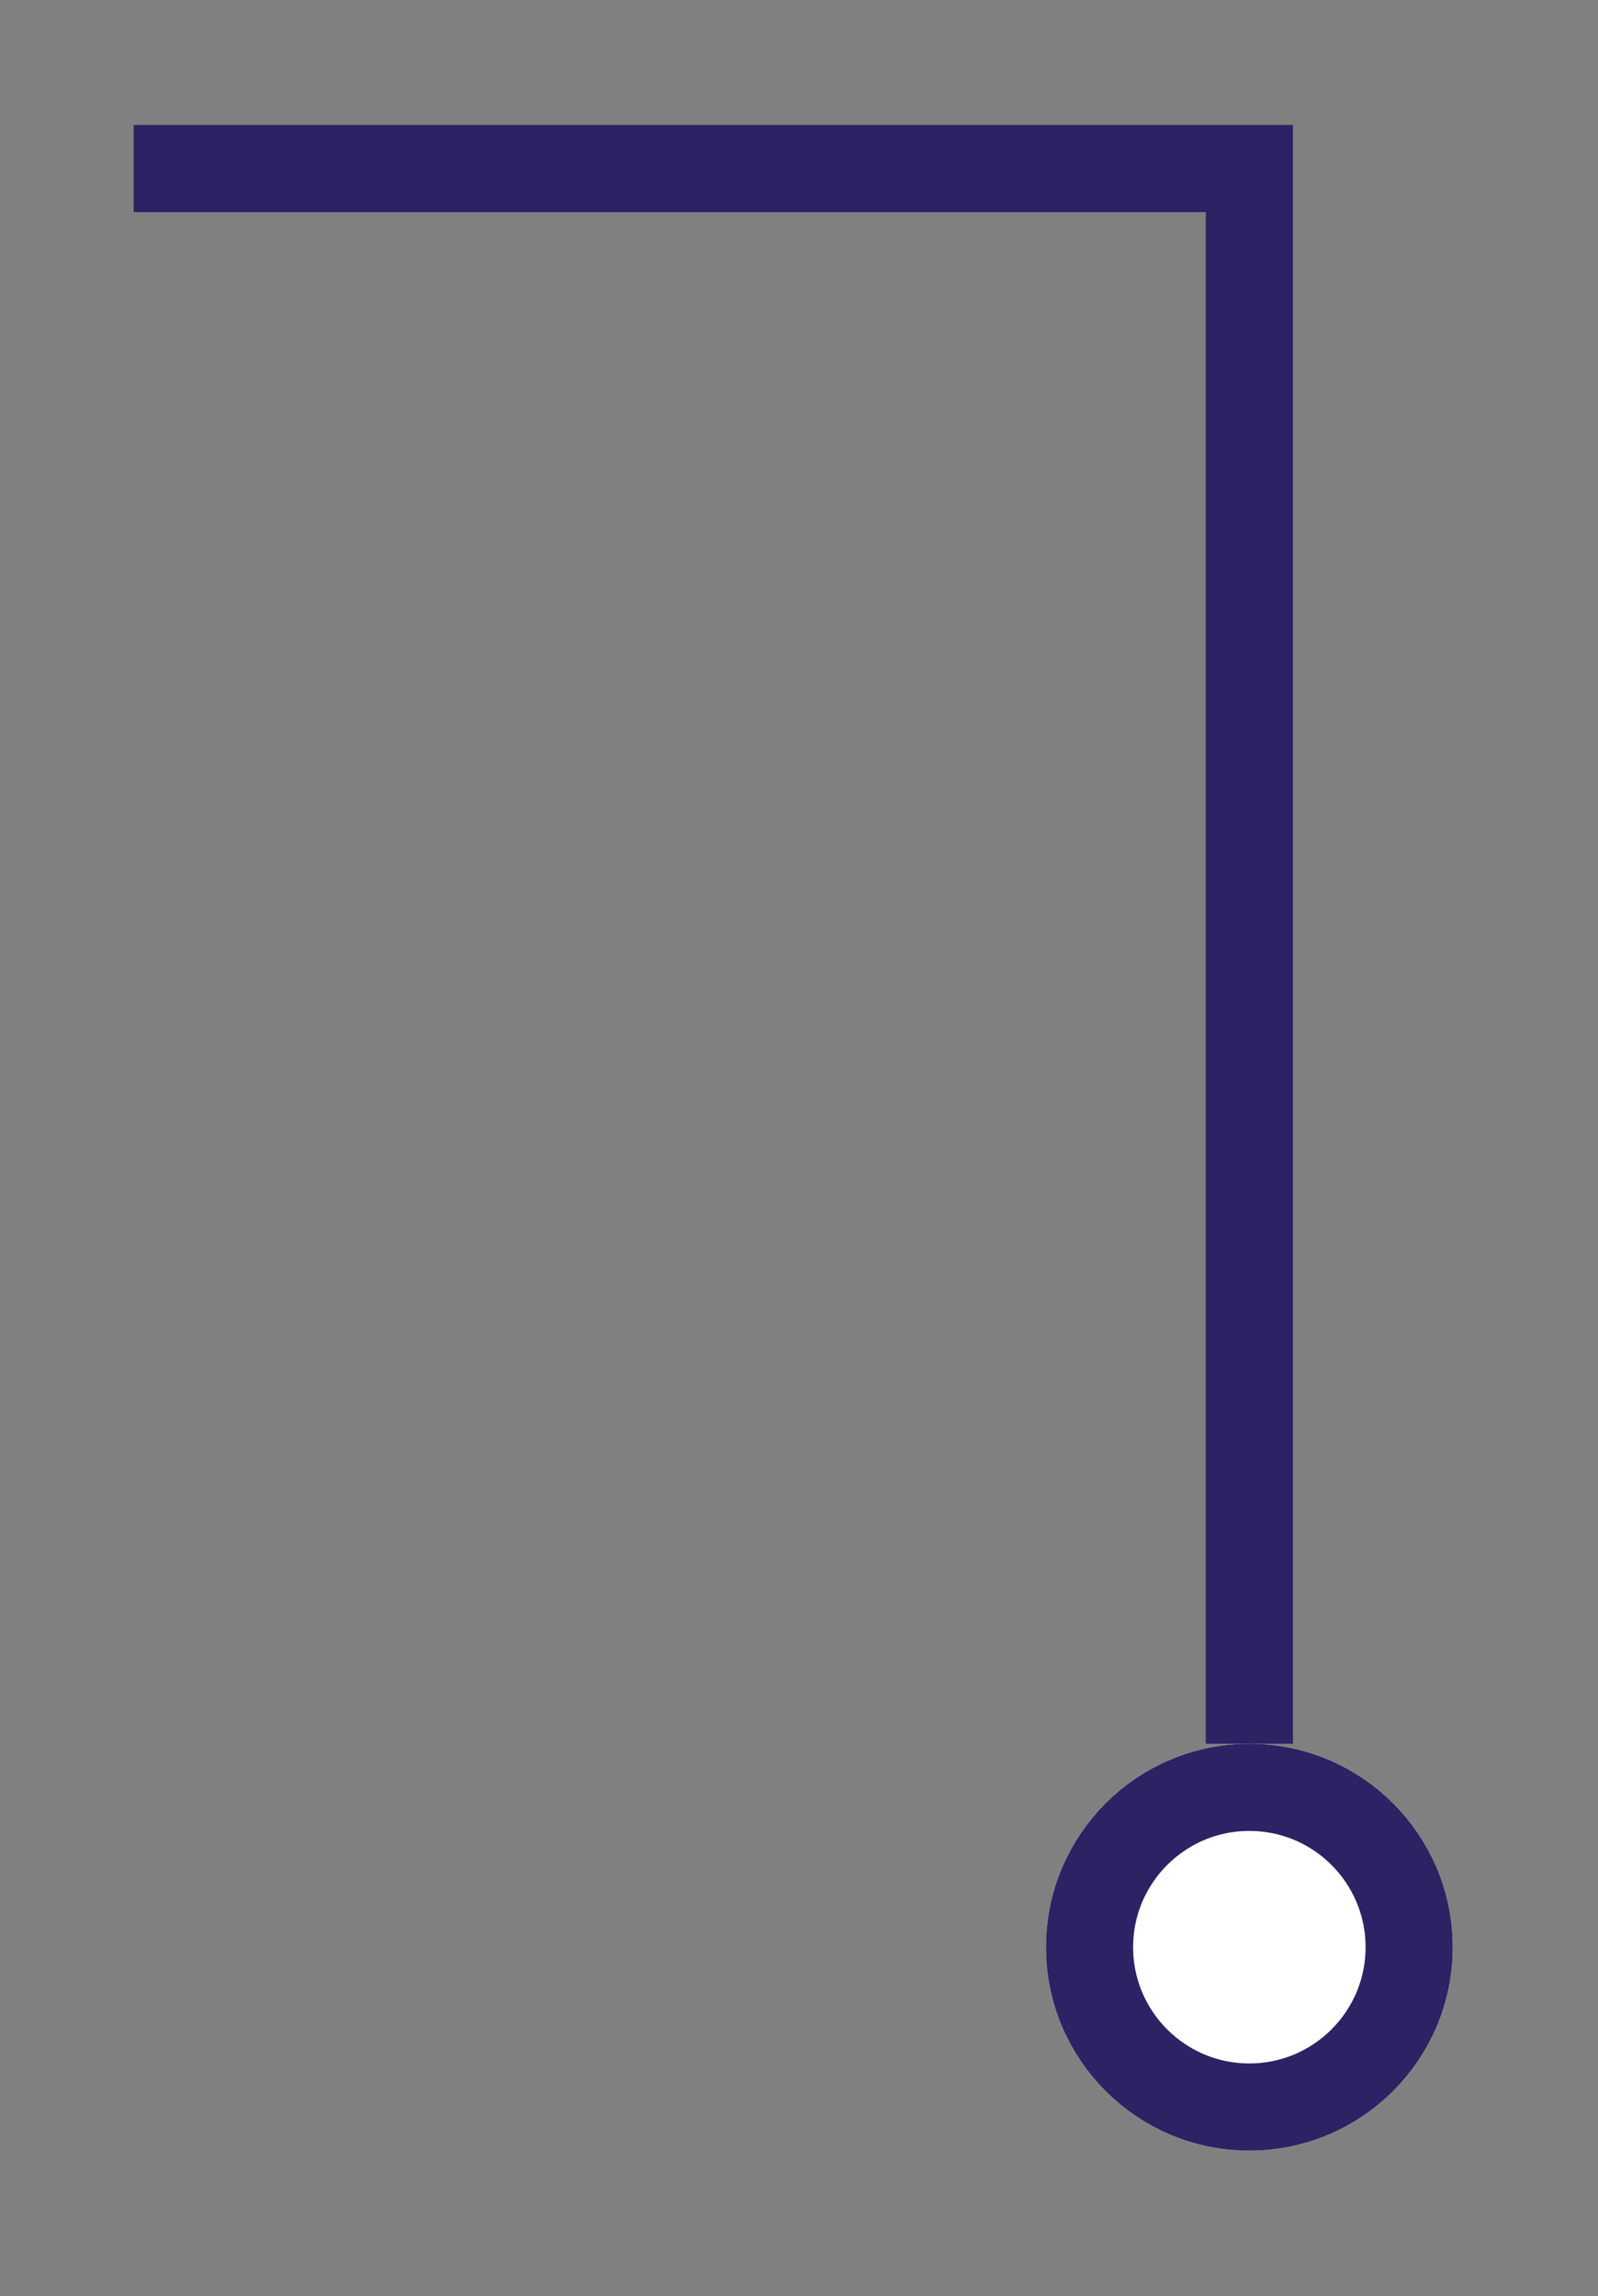 <?xml version="1.0" encoding="utf-8"?>
<!-- Generator: Adobe Illustrator 24.2.1, SVG Export Plug-In . SVG Version: 6.00 Build 0)  -->
<svg version="1.1" id="Calque_1" xmlns="http://www.w3.org/2000/svg" xmlns:xlink="http://www.w3.org/1999/xlink" x="0px" y="0px"
	 viewBox="0 0 55 79" style="enable-background:new 0 0 55 79;" xml:space="preserve">
<rect x="0" y="0" width="55" height="79" fill="#808080" stroke="none"/>
<style type="text/css">
	.st0{fill:#FFFFFF;}
	.st1{fill:none;stroke:#2D2264;stroke-width:3;}
</style>
<g id="cam_project" transform="translate(-5092 -387)">
	<g id="Ellipse_293" transform="translate(5353 547)">
		<circle class="st0" cx="-218" cy="-93" r="7"/>
		<circle class="st1" cx="-218" cy="-93" r="5.5"/>
	</g>
	<g id="Groupe_618">
		<path id="Tracé_866" class="st1" d="M5135,447v-54.2h-38.4"/>
	</g>
</g>
</svg>
